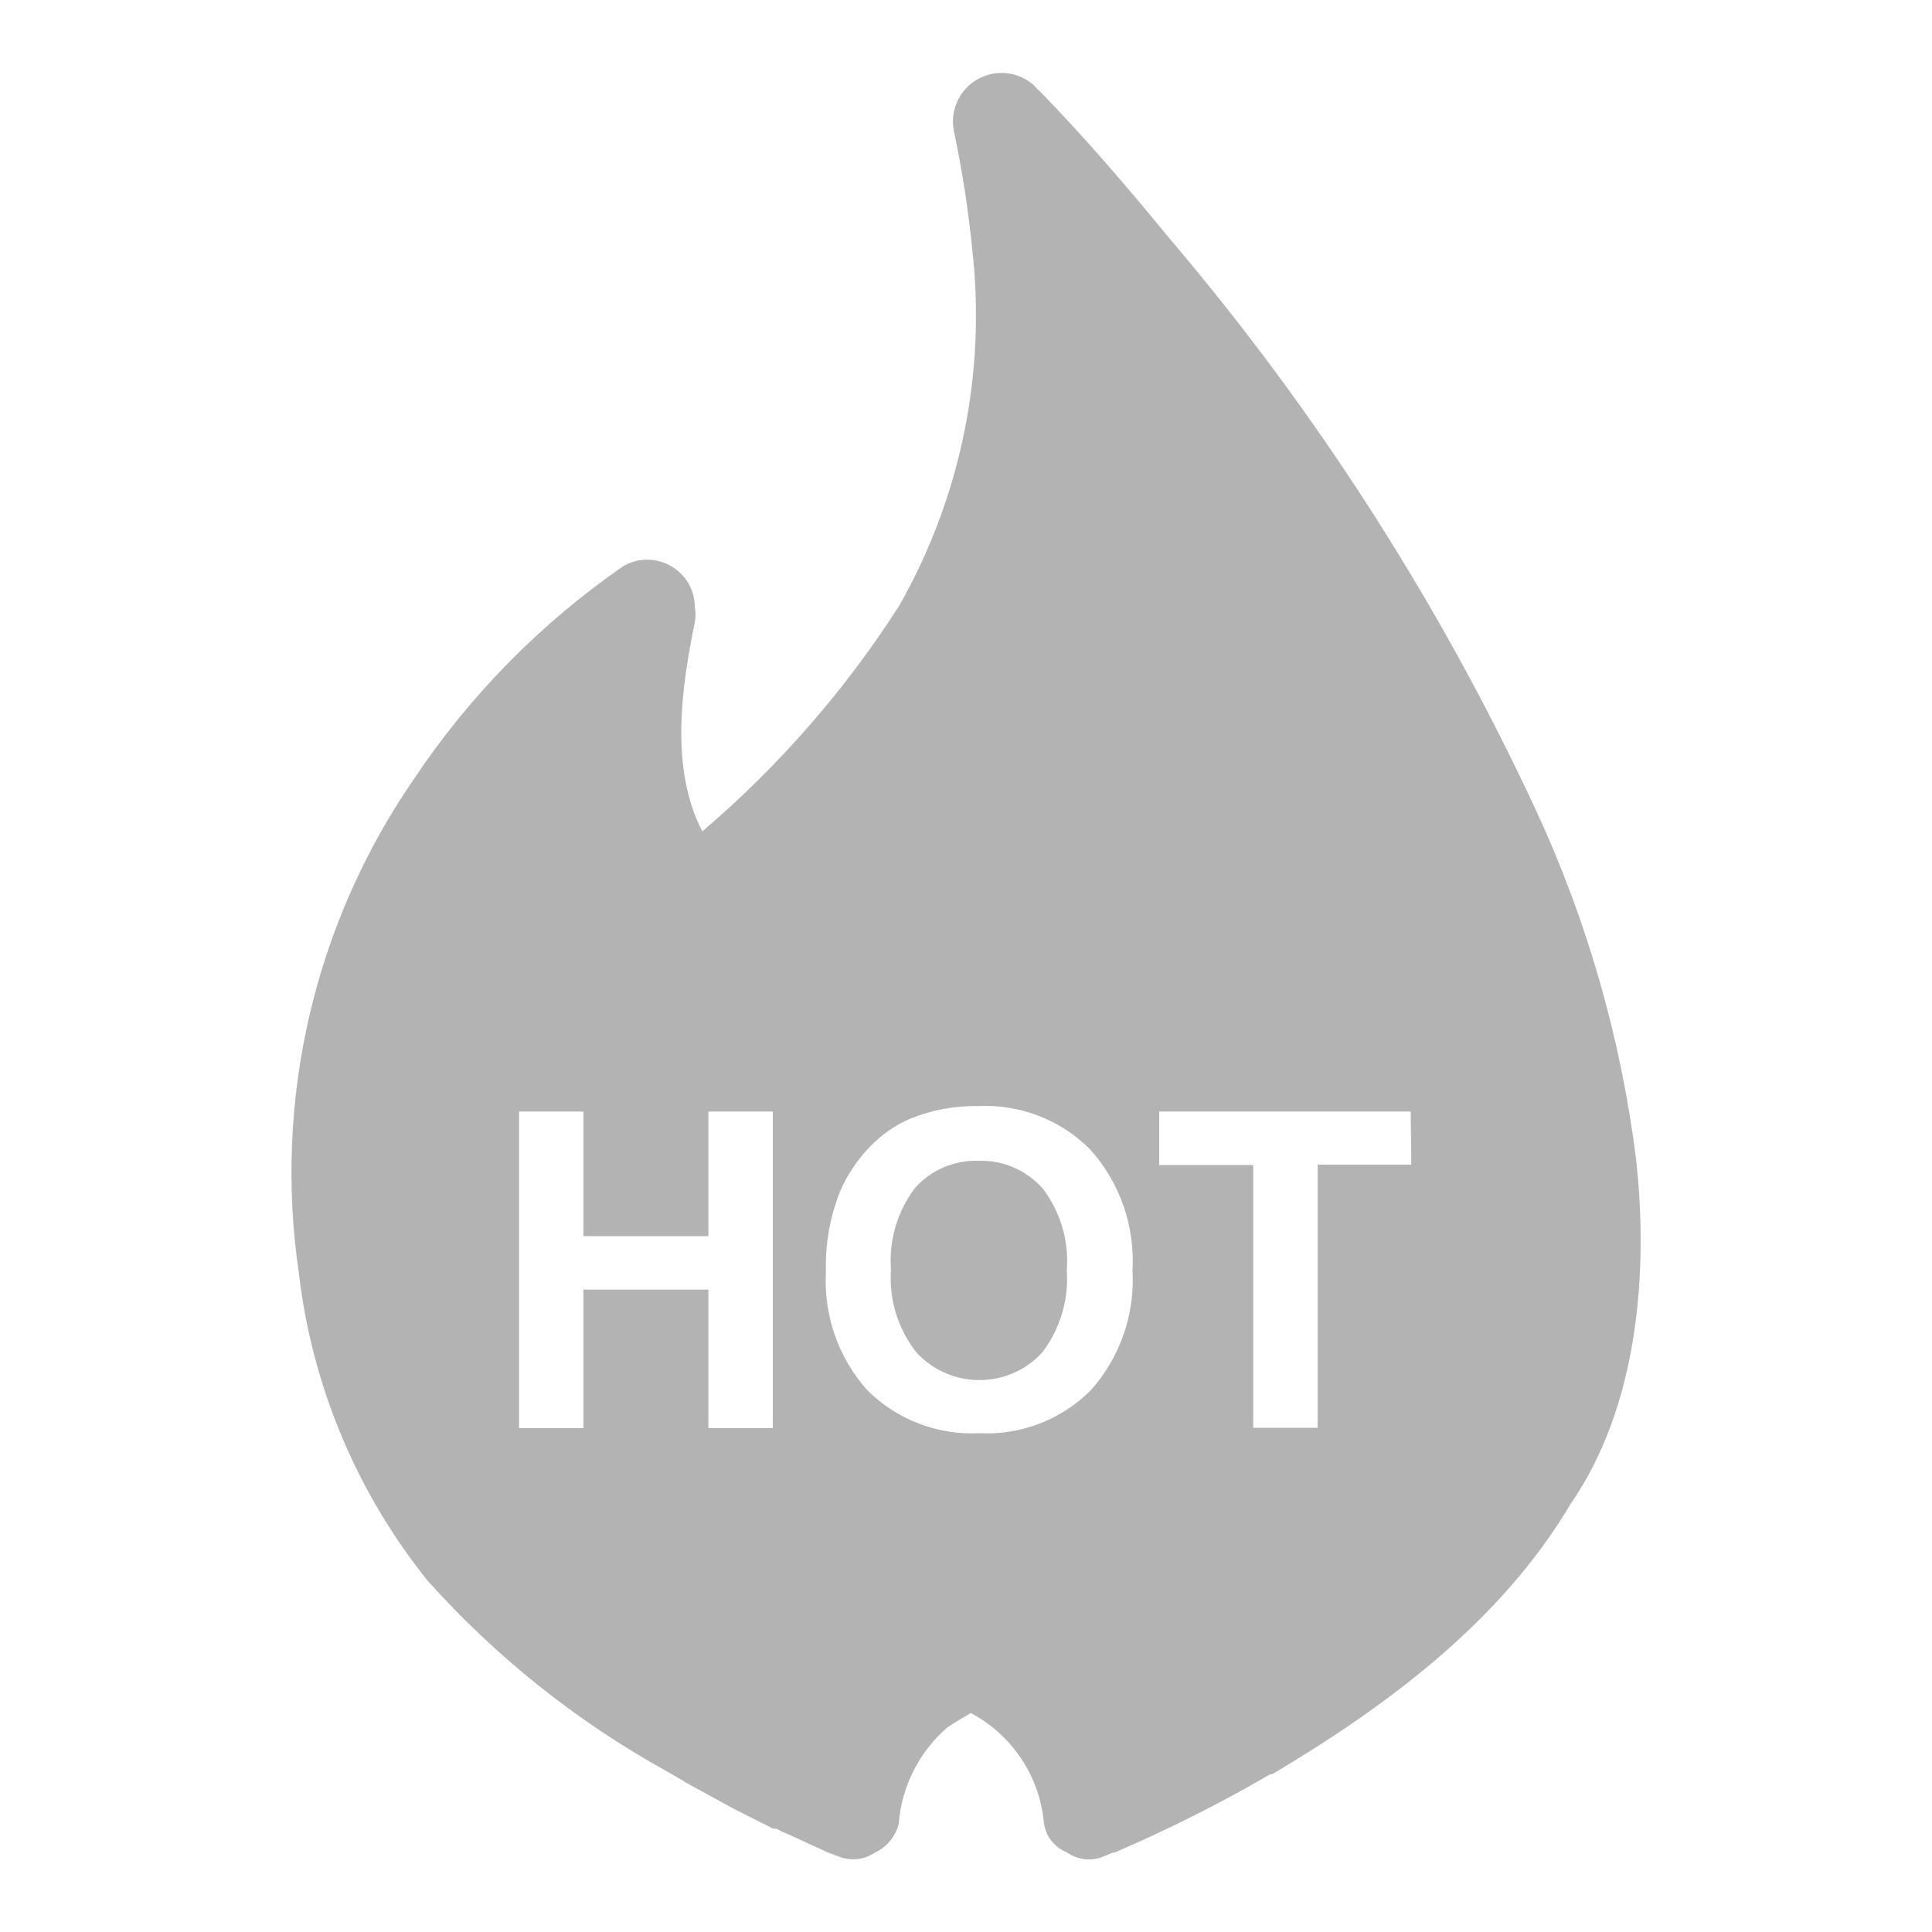 <svg width="30" height="30" viewBox="0 0 30 30" fill="none" xmlns="http://www.w3.org/2000/svg">
<g opacity="0.3">
<path d="M15.21 18.025C15.023 18.017 14.836 18.05 14.663 18.122C14.49 18.195 14.335 18.305 14.21 18.445C13.934 18.808 13.8 19.26 13.835 19.715C13.802 20.178 13.943 20.636 14.23 21C14.354 21.136 14.505 21.244 14.674 21.318C14.842 21.392 15.024 21.43 15.208 21.43C15.392 21.43 15.573 21.392 15.742 21.318C15.91 21.244 16.061 21.136 16.185 21C16.463 20.634 16.598 20.179 16.565 19.72C16.6 19.269 16.468 18.821 16.195 18.46C16.073 18.32 15.921 18.208 15.751 18.133C15.581 18.057 15.396 18.021 15.21 18.025Z" fill="black"/>
<path d="M25.405 18C25.17 16.124 24.645 14.295 23.85 12.58C22.358 9.371 20.439 6.379 18.145 3.685C17.51 2.91 16.855 2.145 16.145 1.415L16.115 1.39L16.05 1.32C15.93 1.215 15.781 1.151 15.622 1.136C15.464 1.121 15.305 1.157 15.168 1.238C15.031 1.319 14.923 1.441 14.86 1.587C14.796 1.733 14.781 1.895 14.815 2.05C14.941 2.646 15.034 3.249 15.095 3.855C15.317 5.78 14.919 7.726 13.96 9.41C13.12 10.721 12.09 11.9 10.905 12.91C10.405 11.94 10.575 10.7 10.79 9.66C10.803 9.584 10.803 9.506 10.79 9.43C10.79 9.3 10.755 9.173 10.691 9.06C10.626 8.948 10.532 8.855 10.42 8.79C10.307 8.725 10.18 8.691 10.05 8.691C9.92 8.691 9.792 8.725 9.68 8.79C8.391 9.681 7.283 10.81 6.415 12.115C4.88 14.35 4.246 17.082 4.64 19.765C4.844 21.515 5.537 23.172 6.64 24.545C7.701 25.73 8.953 26.729 10.345 27.5L10.58 27.635L10.66 27.685L11.355 28.065L11.46 28.12L12.005 28.395H12.055L12.15 28.445L12.235 28.48L12.56 28.63L12.67 28.68C12.78 28.73 13.255 28.95 12.87 28.765L13.03 28.83C13.12 28.865 13.216 28.878 13.312 28.868C13.408 28.857 13.5 28.824 13.58 28.77C13.672 28.728 13.754 28.666 13.819 28.588C13.884 28.51 13.931 28.419 13.955 28.32C14 27.739 14.273 27.2 14.715 26.82C14.835 26.74 14.955 26.67 15.075 26.6C15.392 26.768 15.661 27.012 15.86 27.311C16.058 27.61 16.178 27.953 16.21 28.31C16.224 28.411 16.265 28.506 16.328 28.586C16.392 28.666 16.475 28.728 16.57 28.765C16.65 28.822 16.744 28.858 16.842 28.869C16.939 28.881 17.039 28.867 17.13 28.83L17.285 28.765H17.31C18.139 28.409 18.945 28.004 19.725 27.55H19.755C21.545 26.485 23.31 25.175 24.39 23.35C25.435 21.84 25.6 19.76 25.405 18ZM12 22.175H11V20.025H9.06V22.175H8.06V17.26H9.06V19.195H11V17.26H12V22.175ZM16.94 21.585C16.715 21.812 16.444 21.989 16.146 22.104C15.848 22.22 15.529 22.271 15.21 22.255C14.89 22.271 14.569 22.221 14.27 22.106C13.97 21.992 13.698 21.816 13.47 21.59C13.246 21.34 13.074 21.049 12.963 20.732C12.853 20.415 12.806 20.08 12.825 19.745C12.813 19.319 12.887 18.896 13.045 18.5C13.154 18.246 13.308 18.014 13.5 17.815C13.679 17.625 13.895 17.473 14.135 17.37C14.472 17.234 14.832 17.168 15.195 17.175C15.515 17.16 15.835 17.212 16.134 17.329C16.433 17.445 16.704 17.622 16.93 17.85C17.157 18.104 17.332 18.4 17.445 18.722C17.557 19.044 17.605 19.385 17.585 19.725C17.605 20.062 17.559 20.4 17.448 20.719C17.337 21.038 17.165 21.333 16.94 21.585ZM21.915 18.085H20.46V22.17H19.46V18.09H18V17.26H21.905L21.915 18.085Z" fill="black"/>
</g>
</svg>
